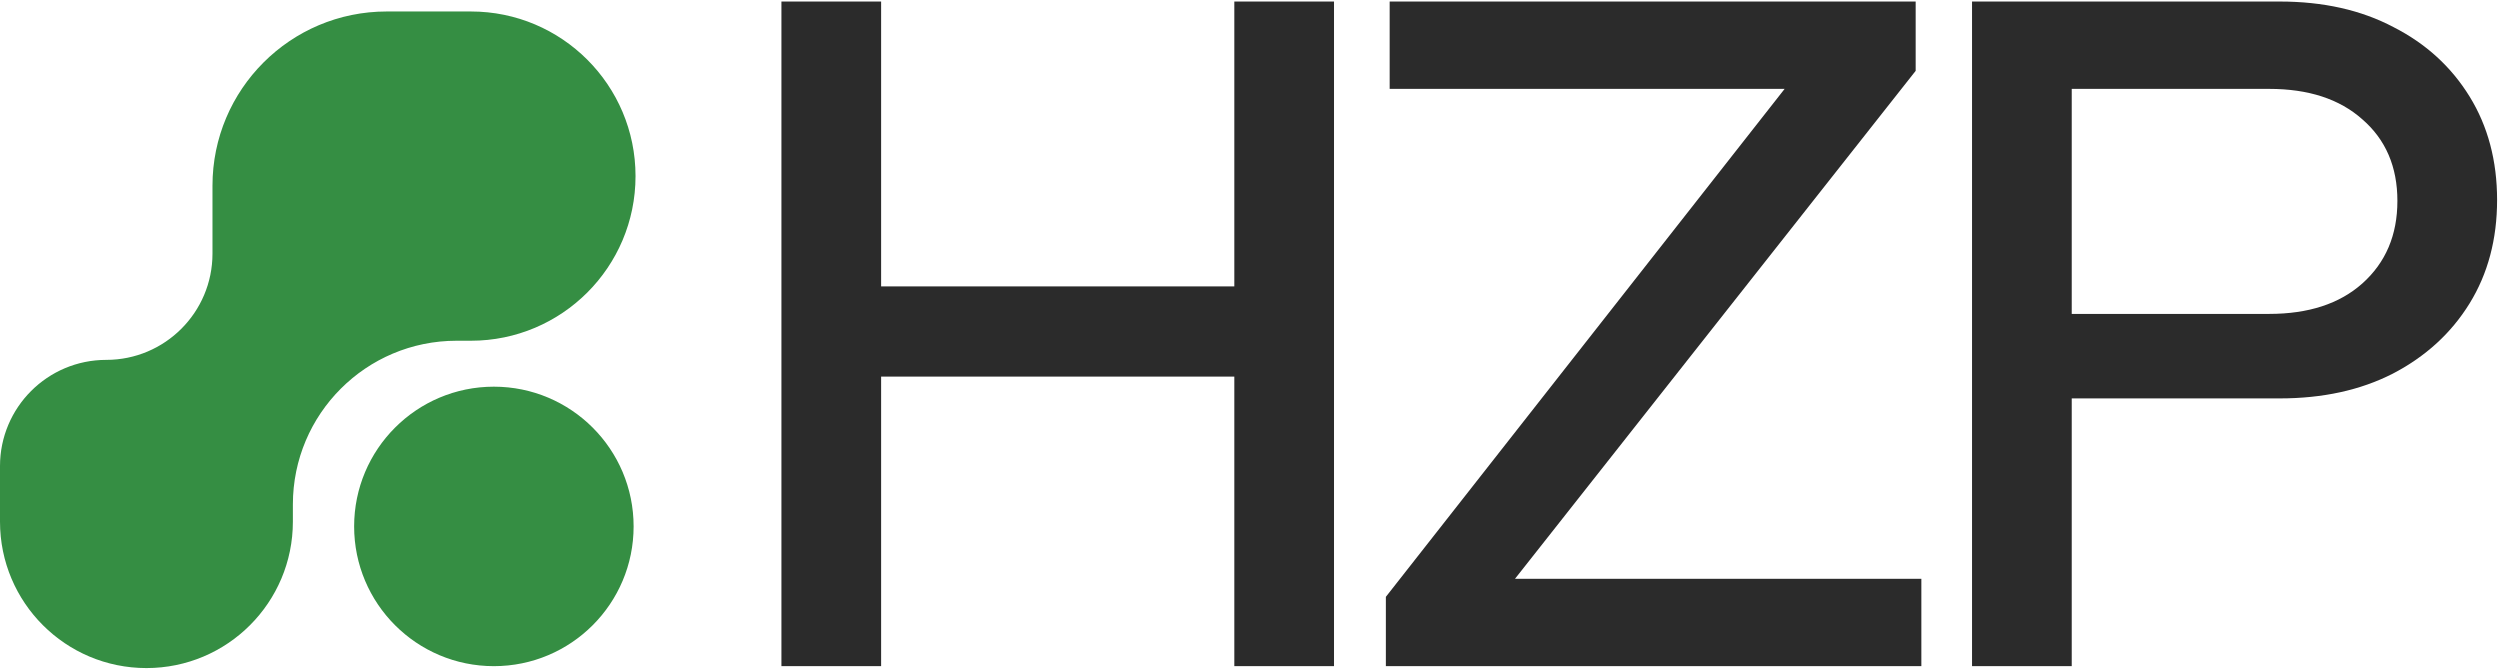 <?xml version="1.0" encoding="UTF-8"?> <svg xmlns="http://www.w3.org/2000/svg" width="653" height="175" viewBox="0 0 653 175" fill="none"><path d="M204.108 174V0.4H230.148V74.8H322.404V0.4H348.444V174H322.404V98.36H230.148V174H204.108ZM361.987 174V155.896L466.147 23.216H362.979V0.4H500.371V18.504L395.715 151.184H501.859V174H361.987ZM515.096 174V0.4H595.448C606.856 0.4 616.776 2.632 625.208 7.096C633.64 11.395 640.253 17.429 645.048 25.2C649.843 32.971 652.24 41.981 652.24 52.232C652.24 62.483 649.843 71.493 645.048 79.264C640.253 87.035 633.557 93.152 624.96 97.616C616.528 101.915 606.691 104.064 595.448 104.064H541.136V174H515.096ZM541.136 81.992H592.72C602.971 81.992 611.072 79.347 617.024 74.056C623.141 68.6 626.2 61.408 626.2 52.48C626.2 43.552 623.141 36.443 617.024 31.152C611.072 25.861 602.971 23.216 592.72 23.216H541.136V81.992Z" fill="#2B2B2B"></path><circle cx="129" cy="137.5" r="36.5" fill="#358E43"></circle><path d="M76.5 131.75V136.25C76.5 157.375 59.375 174.5 38.25 174.5C17.125 174.5 0 157.375 0 136.25V121.75C0 106.424 12.424 94 27.75 94C43.076 94 55.5 81.576 55.5 66.25V48.5C55.5 23.371 75.871 3 101 3H123C146.748 3 166 22.252 166 46C166 69.748 146.748 89 123 89H119.25C95.64 89 76.5 108.14 76.5 131.75Z" fill="#358E43"></path></svg> 